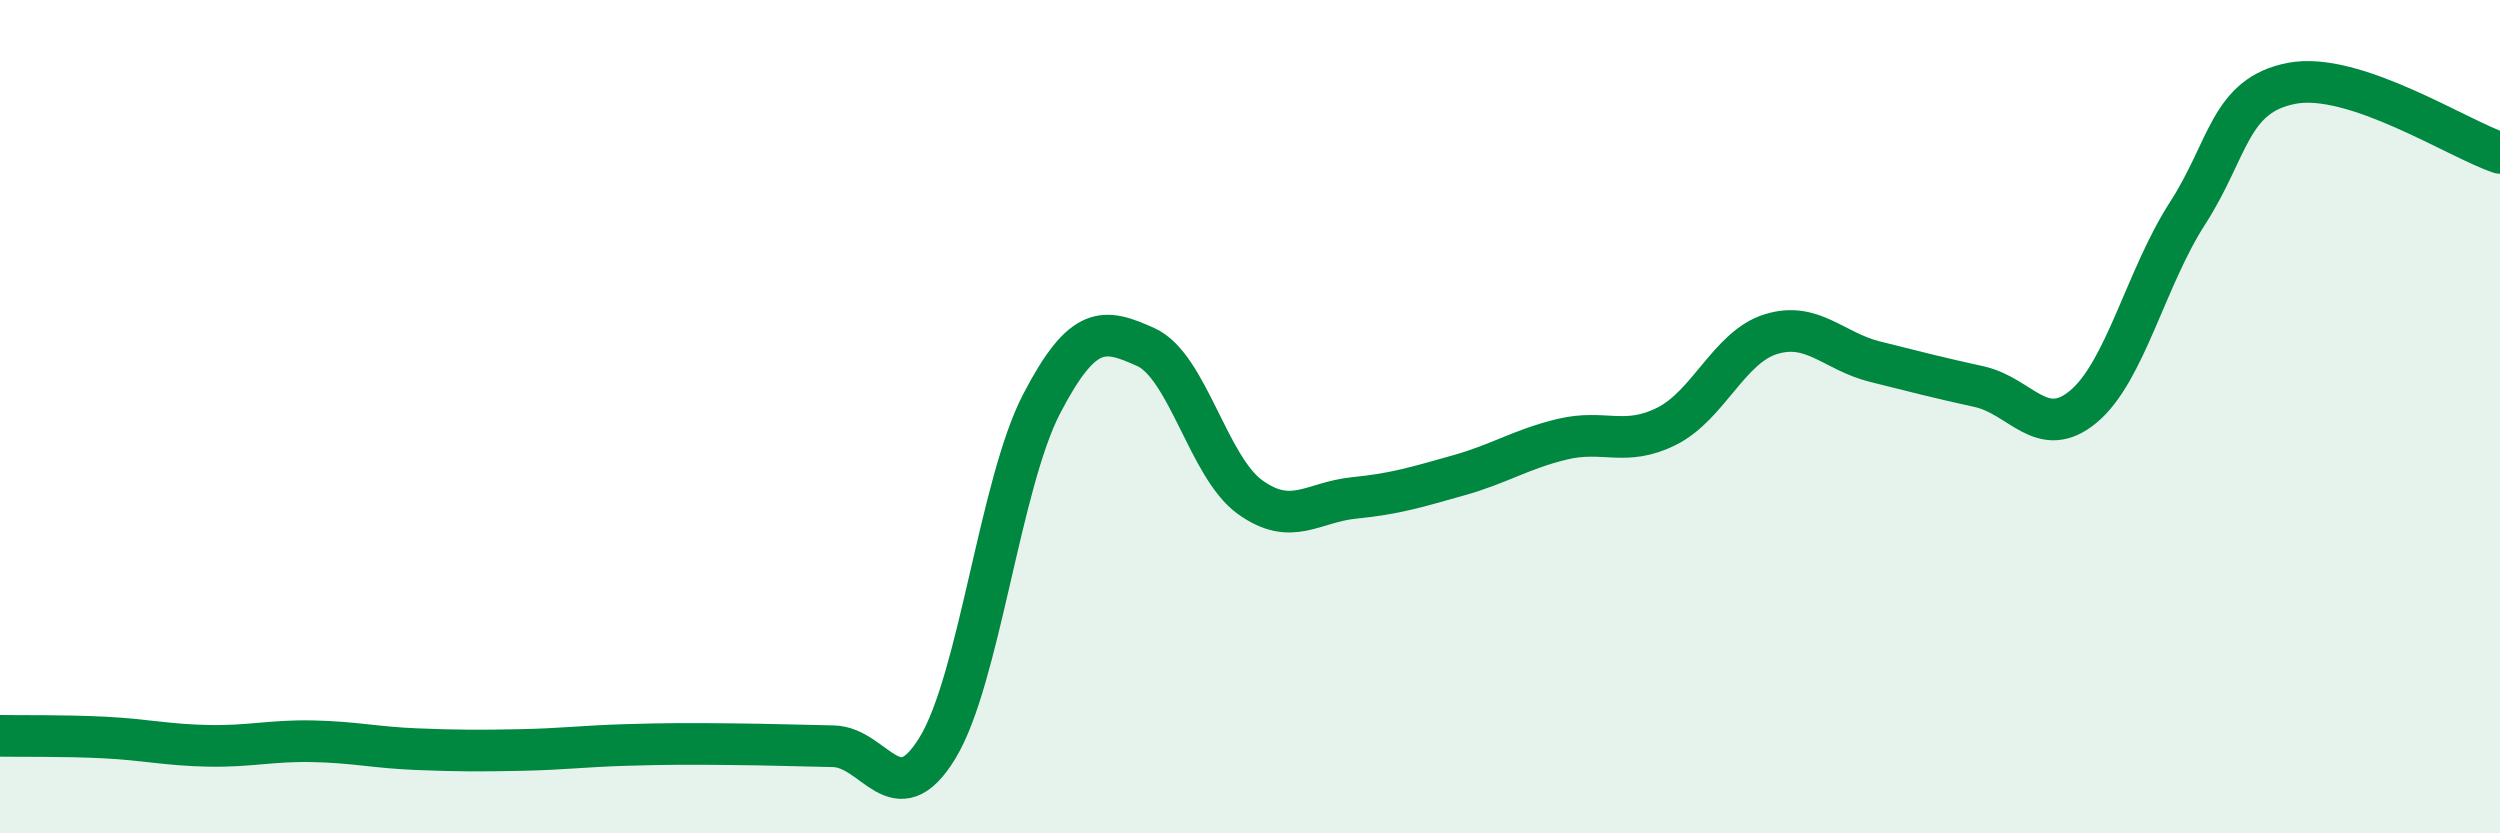 
    <svg width="60" height="20" viewBox="0 0 60 20" xmlns="http://www.w3.org/2000/svg">
      <path
        d="M 0,17.66 C 0.5,17.67 1.5,17.65 2.5,17.7 C 3.5,17.75 4,17.88 5,17.9 C 6,17.92 6.5,17.77 7.5,17.79 C 8.5,17.81 9,17.94 10,17.98 C 11,18.02 11.5,18.02 12.5,18 C 13.5,17.98 14,17.91 15,17.88 C 16,17.85 16.5,17.85 17.5,17.86 C 18.5,17.87 19,17.89 20,17.91 C 21,17.93 21.5,19.59 22.5,17.95 C 23.5,16.31 24,11.61 25,9.69 C 26,7.77 26.5,7.88 27.5,8.33 C 28.5,8.78 29,11.21 30,11.93 C 31,12.65 31.5,12.05 32.5,11.95 C 33.5,11.85 34,11.69 35,11.41 C 36,11.13 36.5,10.78 37.5,10.54 C 38.5,10.3 39,10.73 40,10.23 C 41,9.73 41.5,8.33 42.5,8.02 C 43.5,7.71 44,8.43 45,8.68 C 46,8.93 46.5,9.06 47.5,9.28 C 48.5,9.5 49,10.59 50,9.76 C 51,8.93 51.5,6.67 52.5,5.12 C 53.5,3.57 53.5,2.29 55,2 C 56.5,1.71 59,3.34 60,3.67L60 20L0 20Z"
        fill="#008740"
        opacity="0.1"
        stroke-linecap="round"
        stroke-linejoin="round"
      />
      <path
        d="M 0,17.66 C 0.5,17.67 1.5,17.65 2.5,17.7 C 3.5,17.75 4,17.88 5,17.9 C 6,17.92 6.5,17.77 7.5,17.79 C 8.5,17.81 9,17.94 10,17.98 C 11,18.02 11.5,18.02 12.5,18 C 13.5,17.98 14,17.91 15,17.88 C 16,17.85 16.5,17.85 17.5,17.86 C 18.5,17.87 19,17.89 20,17.91 C 21,17.93 21.5,19.59 22.5,17.95 C 23.5,16.31 24,11.61 25,9.69 C 26,7.77 26.5,7.88 27.5,8.33 C 28.5,8.78 29,11.21 30,11.93 C 31,12.65 31.5,12.05 32.5,11.95 C 33.5,11.85 34,11.69 35,11.41 C 36,11.13 36.5,10.78 37.5,10.54 C 38.5,10.3 39,10.73 40,10.23 C 41,9.73 41.5,8.33 42.5,8.02 C 43.5,7.71 44,8.43 45,8.68 C 46,8.93 46.5,9.06 47.5,9.28 C 48.5,9.5 49,10.59 50,9.76 C 51,8.93 51.5,6.67 52.5,5.12 C 53.5,3.57 53.5,2.29 55,2 C 56.5,1.71 59,3.34 60,3.67"
        stroke="#008740"
        stroke-width="1"
        fill="none"
        stroke-linecap="round"
        stroke-linejoin="round"
      />
    </svg>
  
